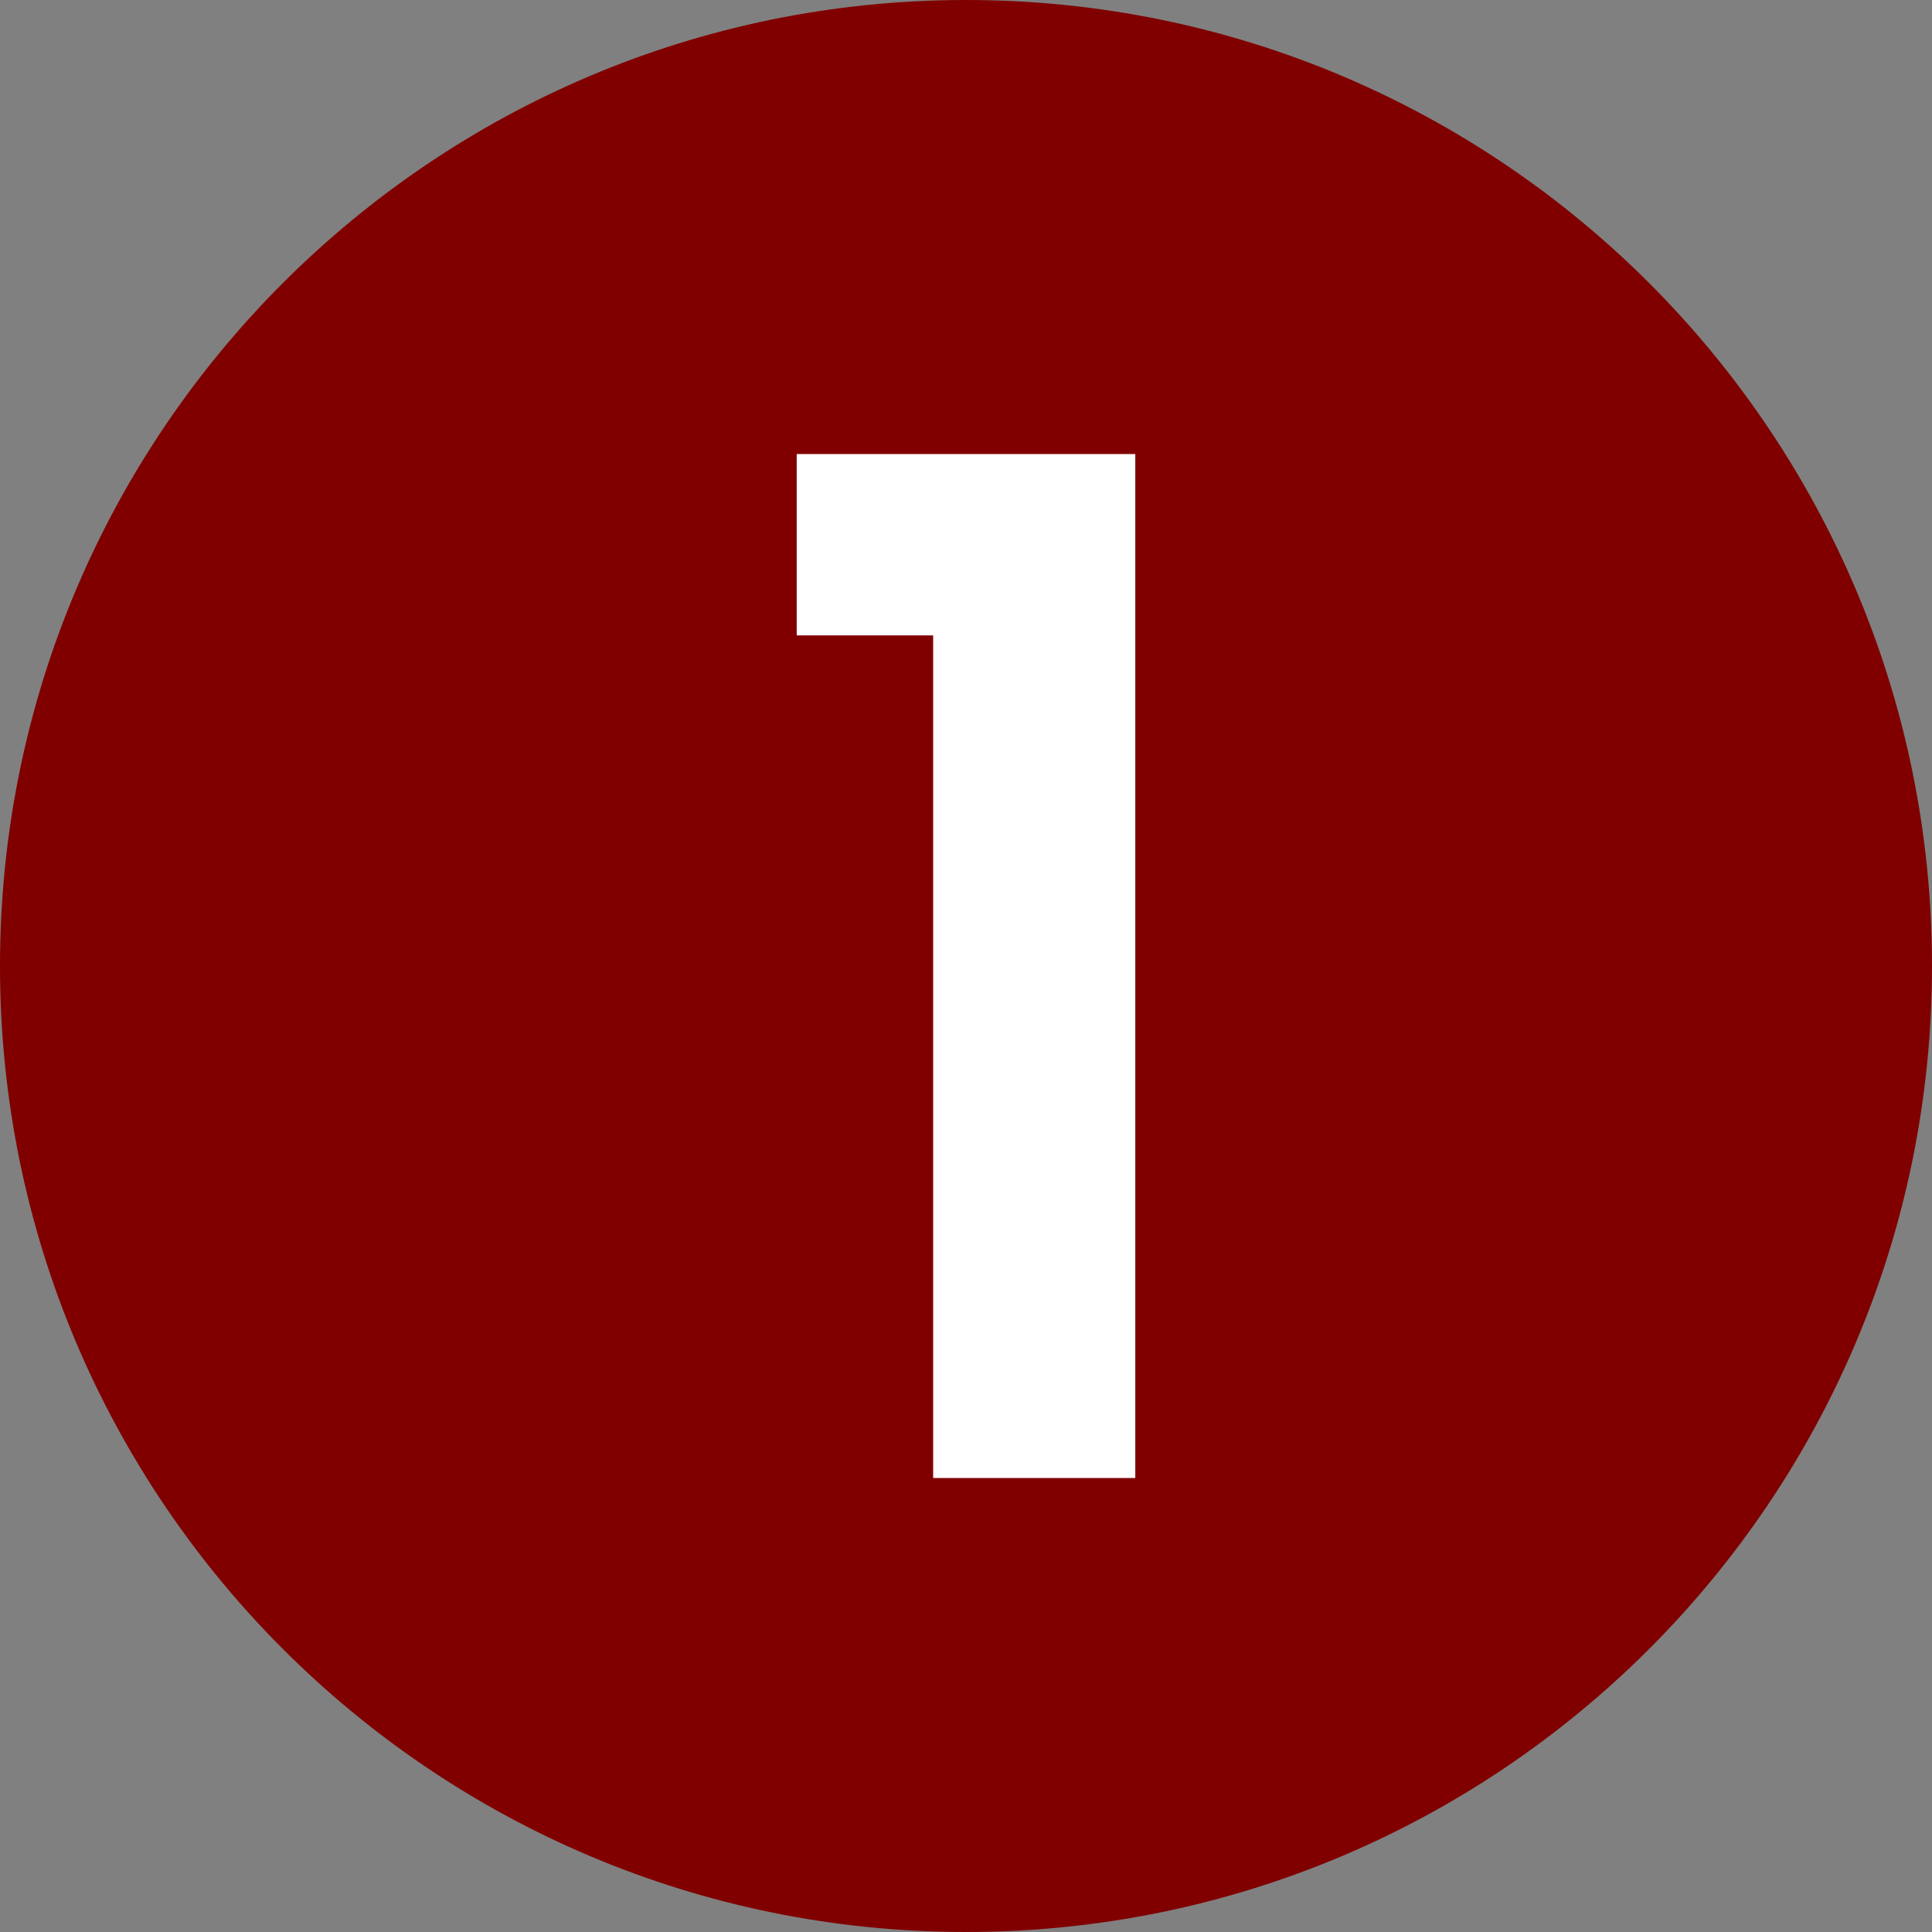 <svg xmlns="http://www.w3.org/2000/svg" viewBox="0 0 800 800"><rect x="0" y="0" width="800" height="800" fill="#808080" stroke="none"/><defs><style>      .cls-1 {        fill: #fff;      }      .cls-2 {        fill: maroon;      }    </style></defs><g><g id="Layer_1"><path class="cls-2" d="M400,0C179.1,0,0,179.1,0,400s179.1,400,400,400,400-179.1,400-400C800,179.1,620.9,0,400,0Z"></path><path class="cls-1" d="M329.9,263v-75h140.2v424h-83.7v-348.9h-56.4Z"></path></g></g></svg>